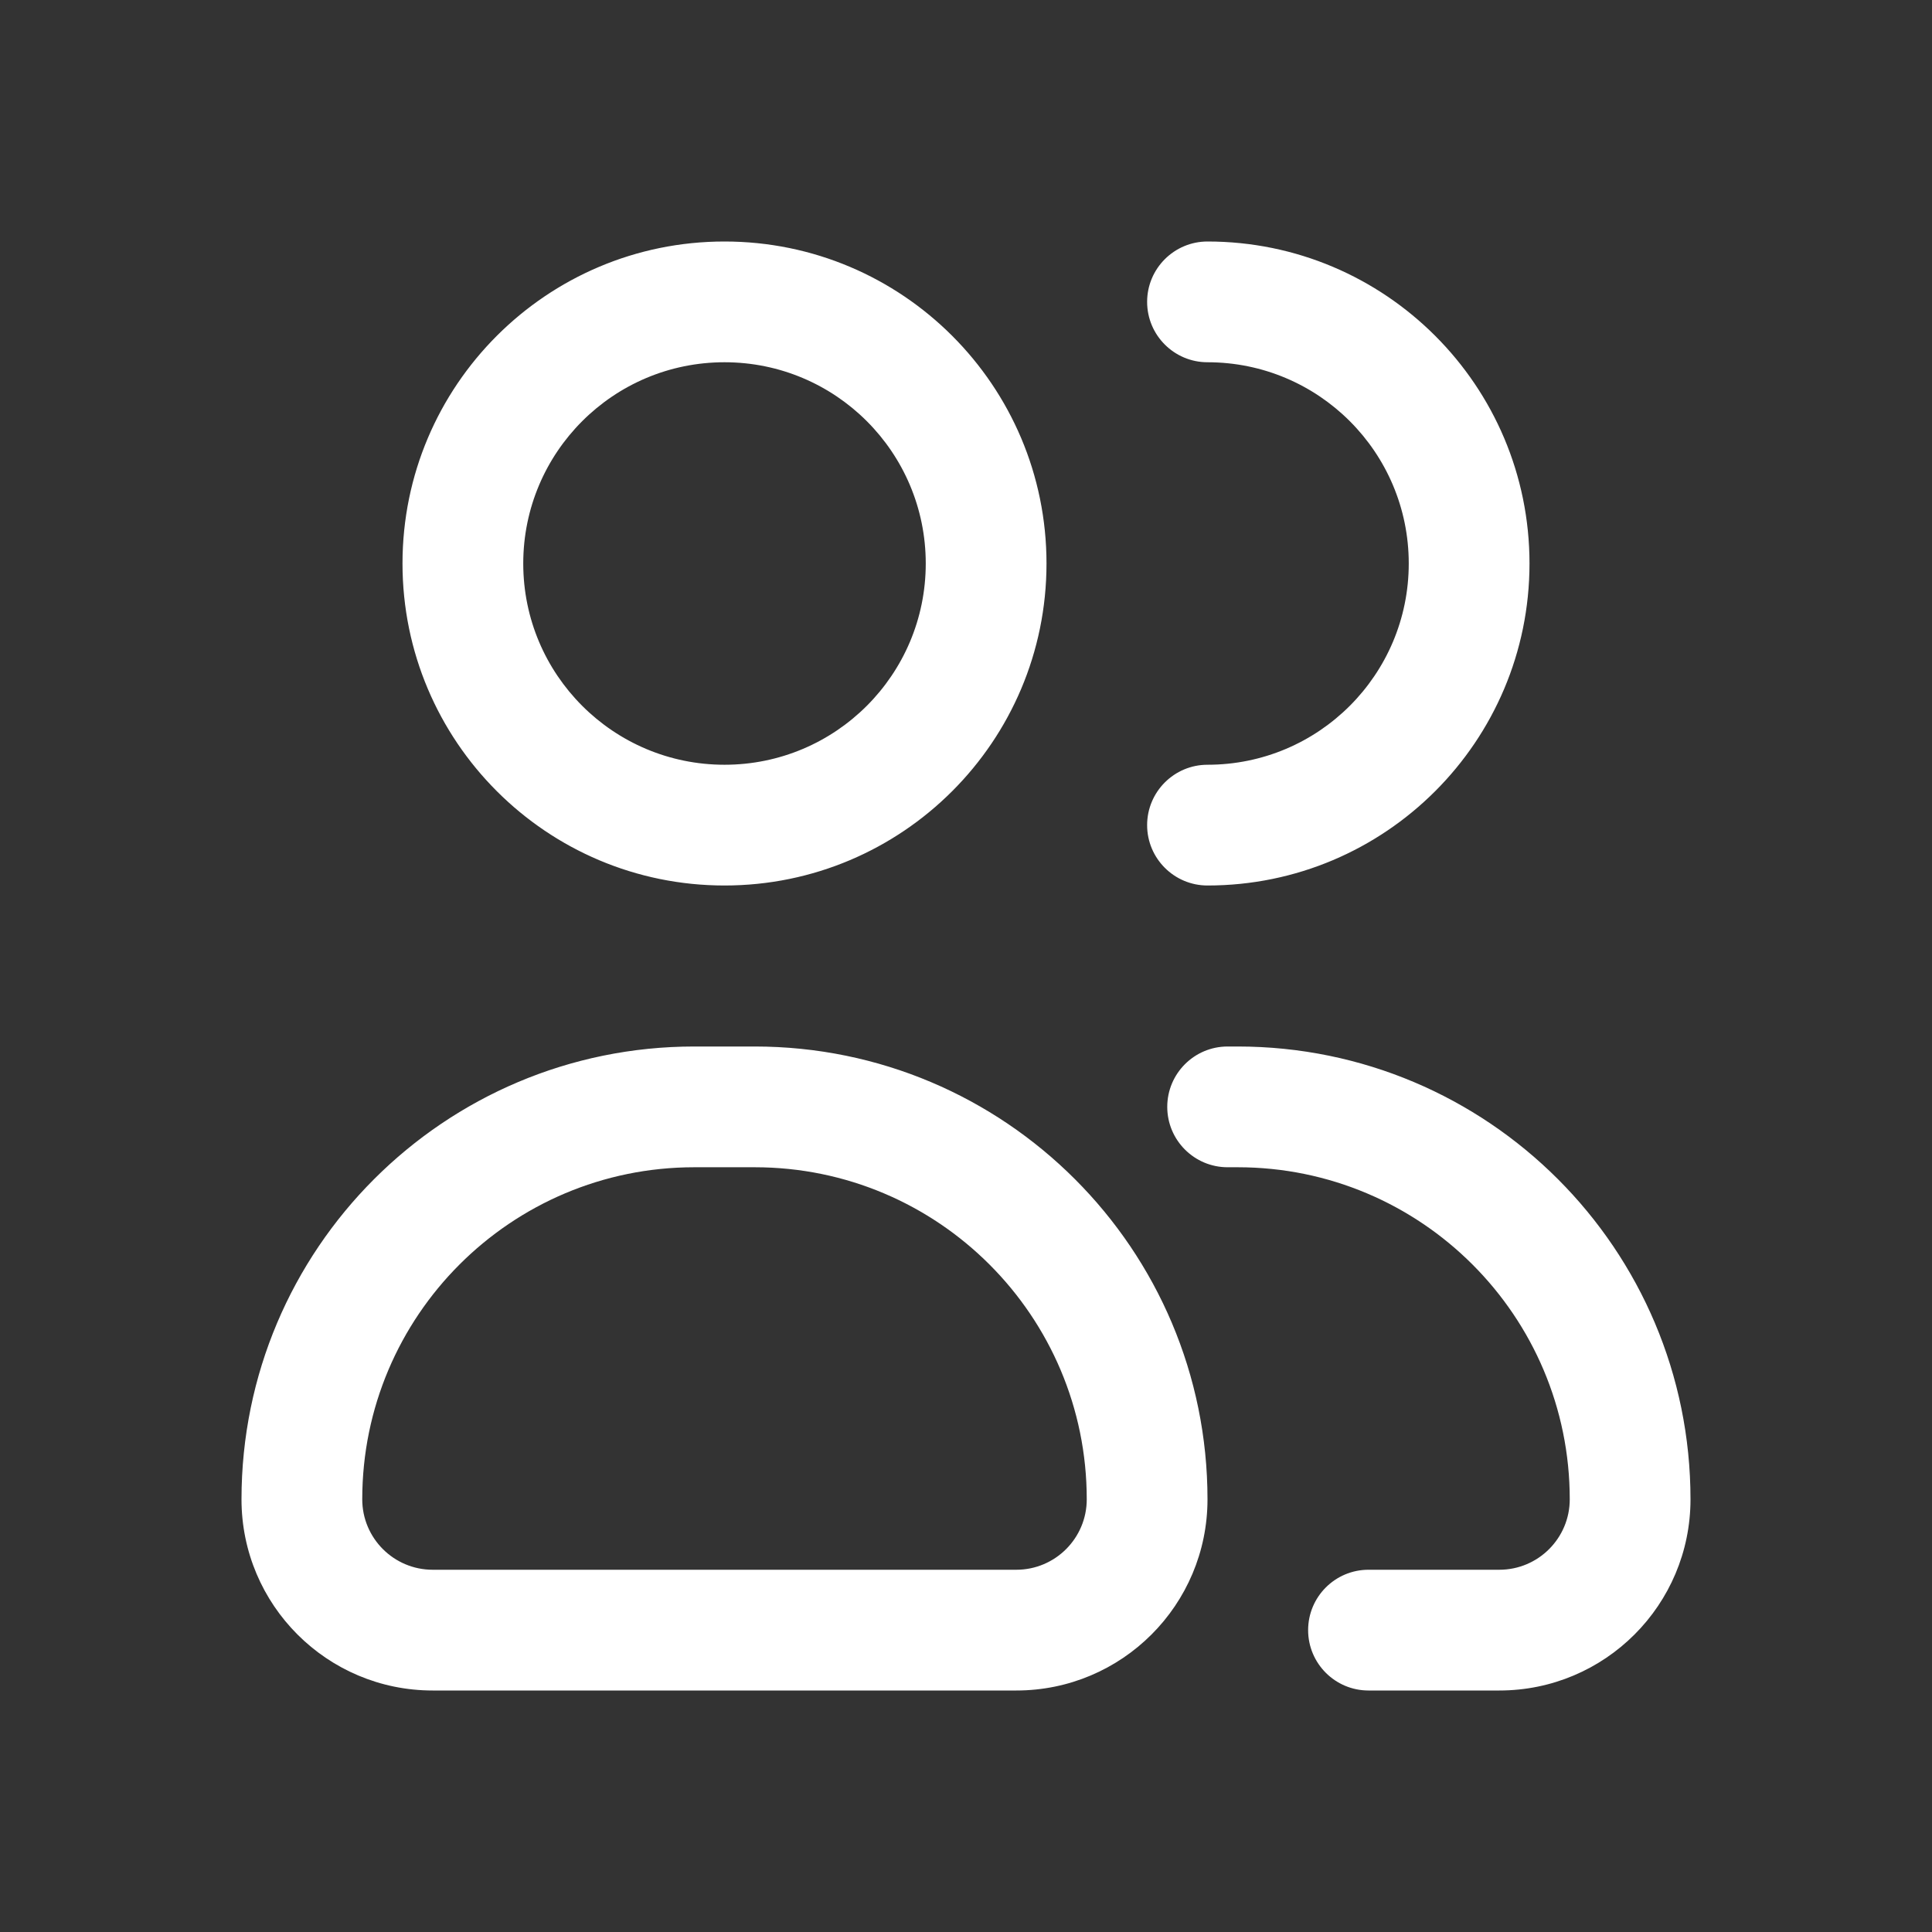<?xml version="1.0" encoding="UTF-8"?> <svg xmlns="http://www.w3.org/2000/svg" width="24" height="24" viewBox="0 0 24 24" fill="none"><rect x="0" y="0" width="24" height="24" fill="#333333" stroke="none"/><path fill-rule="evenodd" clip-rule="evenodd" d="M9 4.5C7.619 4.5 6.5 5.619 6.5 7C6.5 8.381 7.619 9.5 9 9.5C10.381 9.5 11.5 8.381 11.5 7C11.5 5.619 10.381 4.5 9 4.5ZM5 7C5 4.791 6.791 3 9 3C11.209 3 13 4.791 13 7C13 9.209 11.209 11 9 11C6.791 11 5 9.209 5 7ZM14.25 3.75C14.25 3.336 14.586 3 15 3C17.209 3 19 4.791 19 7C19 9.209 17.209 11 15 11C14.586 11 14.25 10.664 14.25 10.25C14.25 9.836 14.586 9.5 15 9.5C16.381 9.5 17.5 8.381 17.5 7C17.5 5.619 16.381 4.5 15 4.5C14.586 4.5 14.25 4.164 14.25 3.75ZM3 18.625C3 15.518 5.518 13 8.625 13H9.375C12.482 13 15 15.518 15 18.625C15 19.937 13.937 21 12.625 21H5.375C4.063 21 3 19.937 3 18.625ZM8.625 14.5C6.347 14.5 4.5 16.347 4.5 18.625C4.5 19.108 4.892 19.5 5.375 19.5H12.625C13.108 19.5 13.5 19.108 13.5 18.625C13.5 16.347 11.653 14.5 9.375 14.5H8.625ZM14.5 13.75C14.5 13.336 14.836 13 15.25 13H15.375C18.482 13 21 15.518 21 18.625C21 19.937 19.937 21 18.625 21H17C16.586 21 16.25 20.664 16.25 20.25C16.25 19.836 16.586 19.5 17 19.5H18.625C19.108 19.5 19.5 19.108 19.5 18.625C19.5 16.347 17.653 14.5 15.375 14.5H15.25C14.836 14.5 14.5 14.164 14.5 13.75Z" fill="white"></path></svg> 